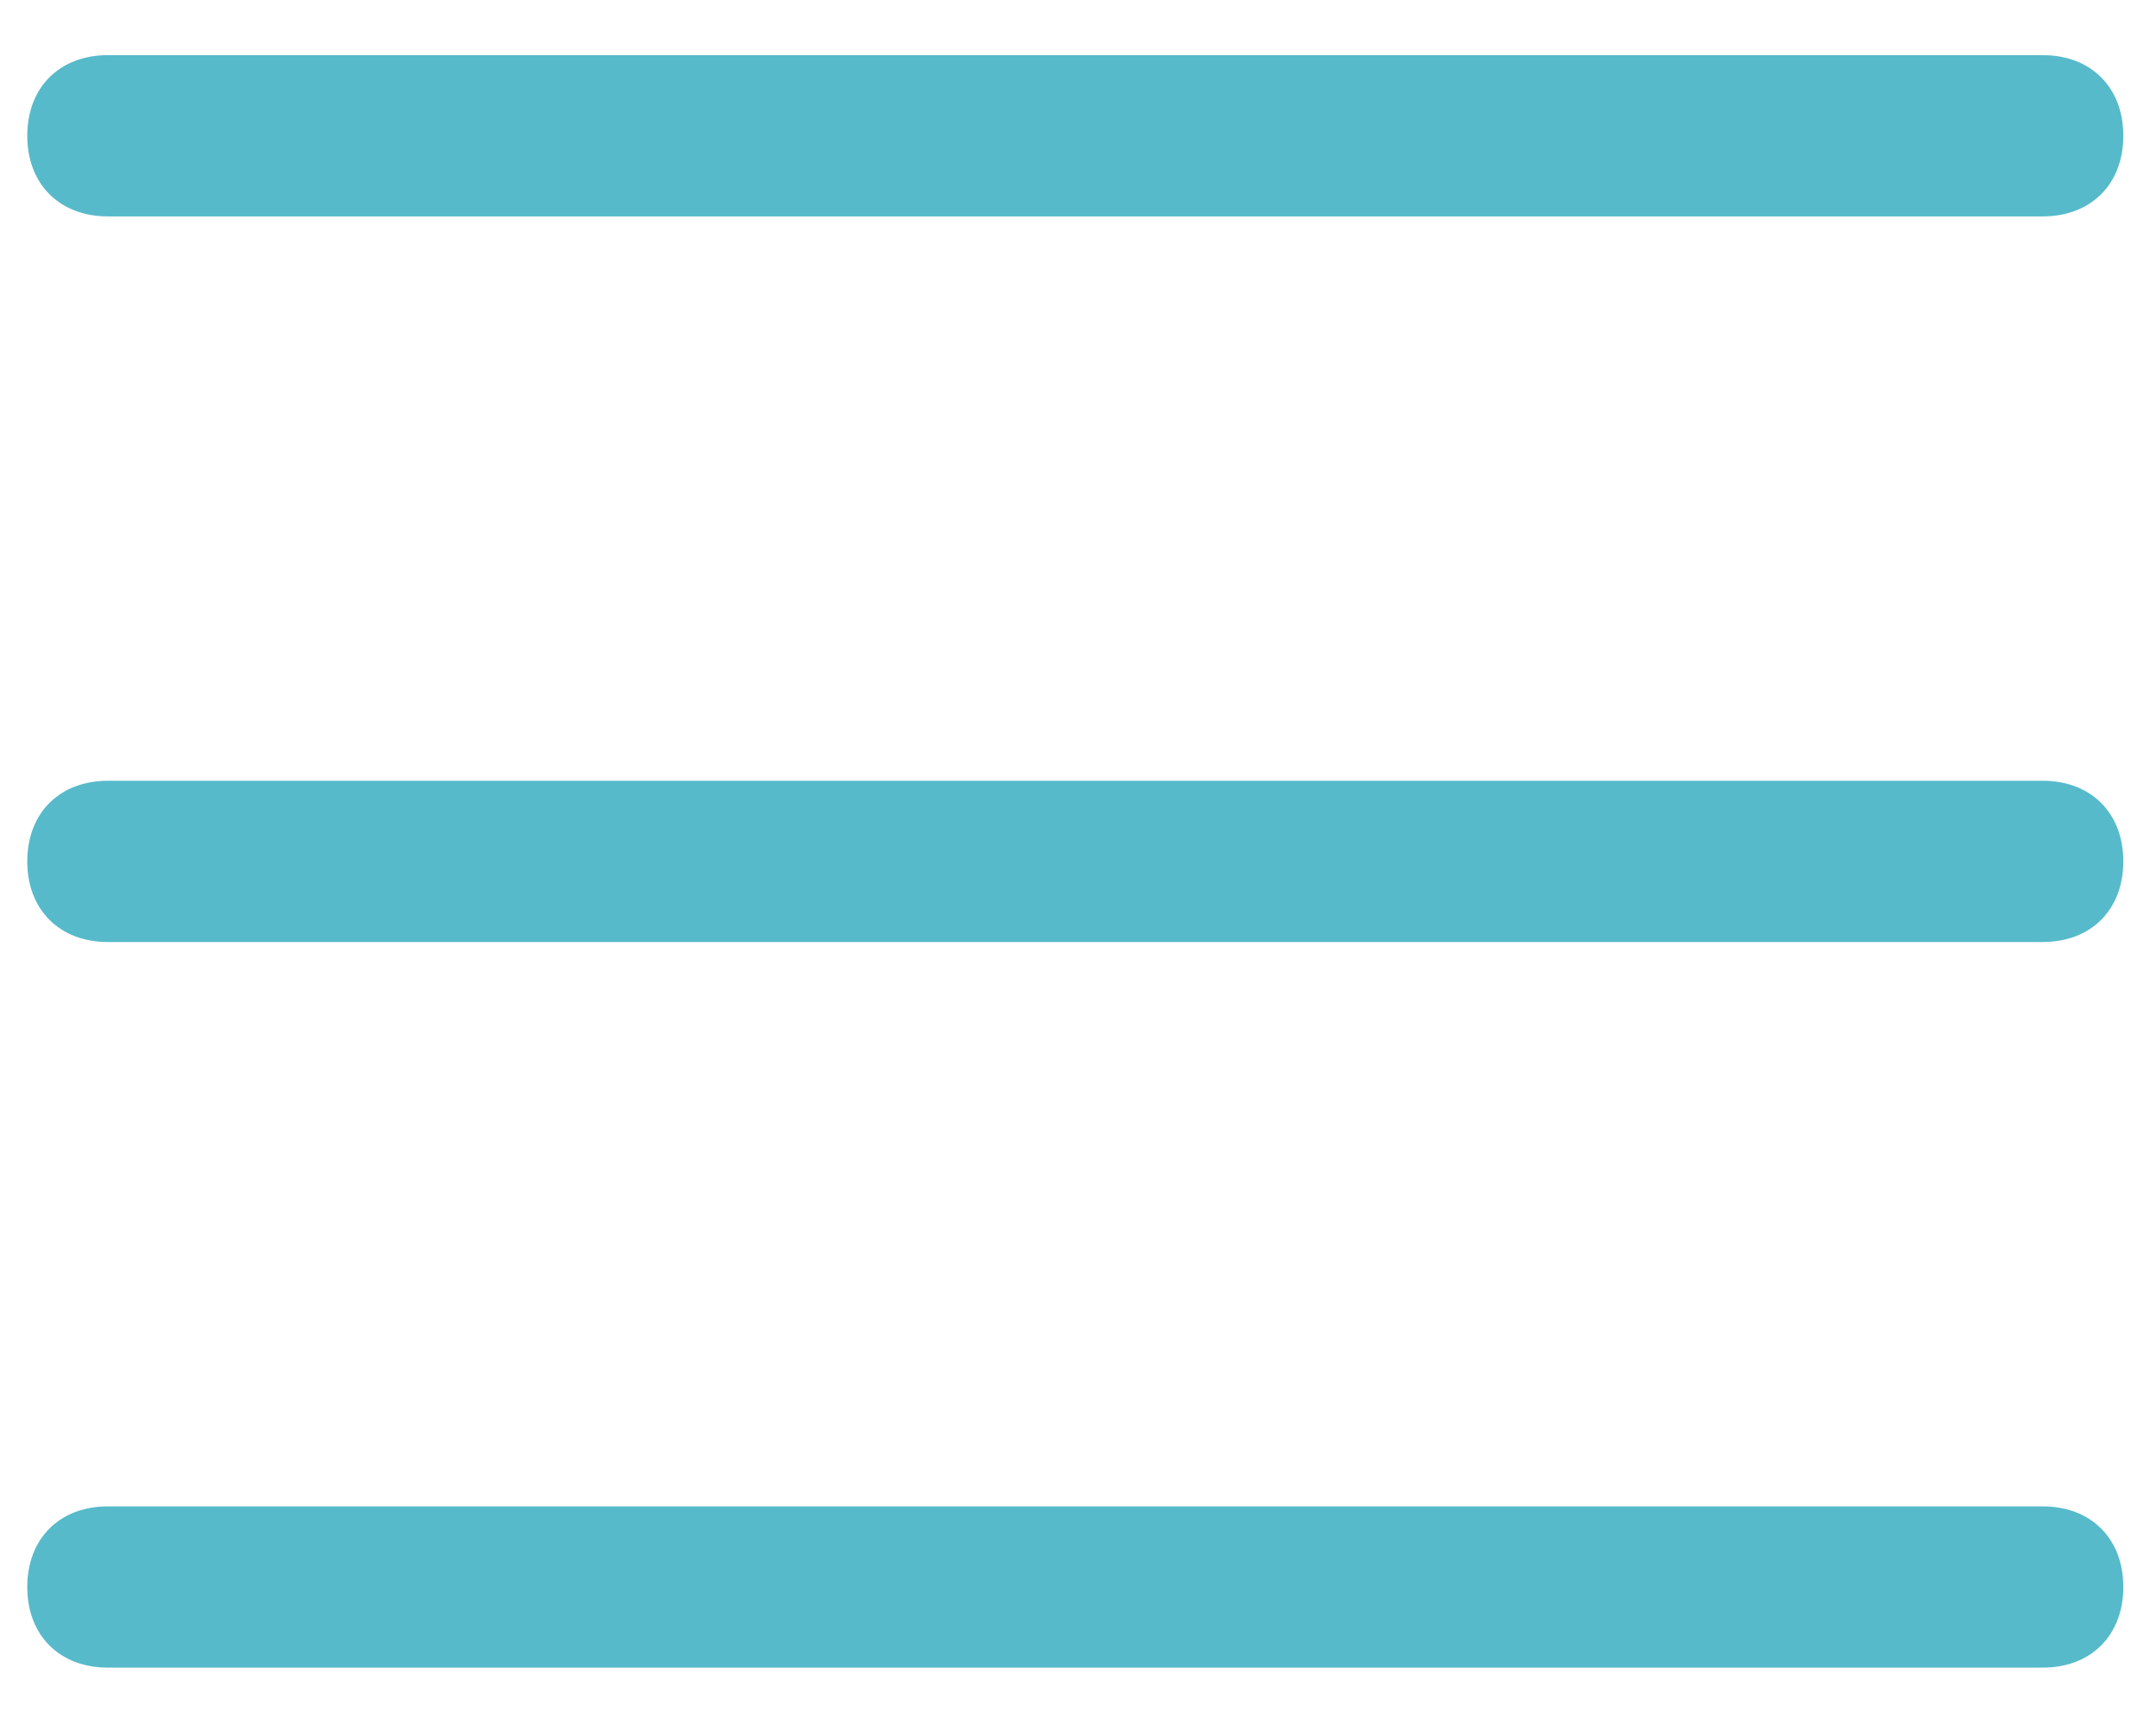 <?xml version="1.0" encoding="utf-8"?>
<!-- Generator: Adobe Illustrator 15.1.0, SVG Export Plug-In . SVG Version: 6.00 Build 0)  -->
<!DOCTYPE svg PUBLIC "-//W3C//DTD SVG 1.1//EN" "http://www.w3.org/Graphics/SVG/1.1/DTD/svg11.dtd">
<svg version="1.1" id="图层_1" xmlns="http://www.w3.org/2000/svg" xmlns:xlink="http://www.w3.org/1999/xlink" x="0px" y="0px"
	 width="199px" height="158px" viewBox="321.695 218.14 199 158" enable-background="new 321.695 218.14 199 158"
	 xml:space="preserve" fill="#56baca">
<g>
	<g>
		<g>
			<g>
				<path d="M510.237,238.112H331.653c-4.465,0-7.441-2.977-7.441-7.441c0-4.464,2.977-7.441,7.441-7.441h178.584
					c4.465,0,7.441,2.977,7.441,7.441C517.678,235.136,514.702,238.112,510.237,238.112z"/>
			</g>
			<g>
				<path d="M510.237,305.082H331.653c-4.465,0-7.441-2.977-7.441-7.441c0-4.464,2.977-7.441,7.441-7.441h178.584
					c4.465,0,7.441,2.977,7.441,7.441C517.678,302.105,514.702,305.082,510.237,305.082z"/>
			</g>
			<g>
				<path d="M510.237,372.05H331.653c-4.465,0-7.441-2.977-7.441-7.441s2.977-7.441,7.441-7.441h178.584
					c4.465,0,7.441,2.977,7.441,7.441S514.702,372.05,510.237,372.05z"/>
			</g>
		</g>
	</g>
</g>
</svg>
